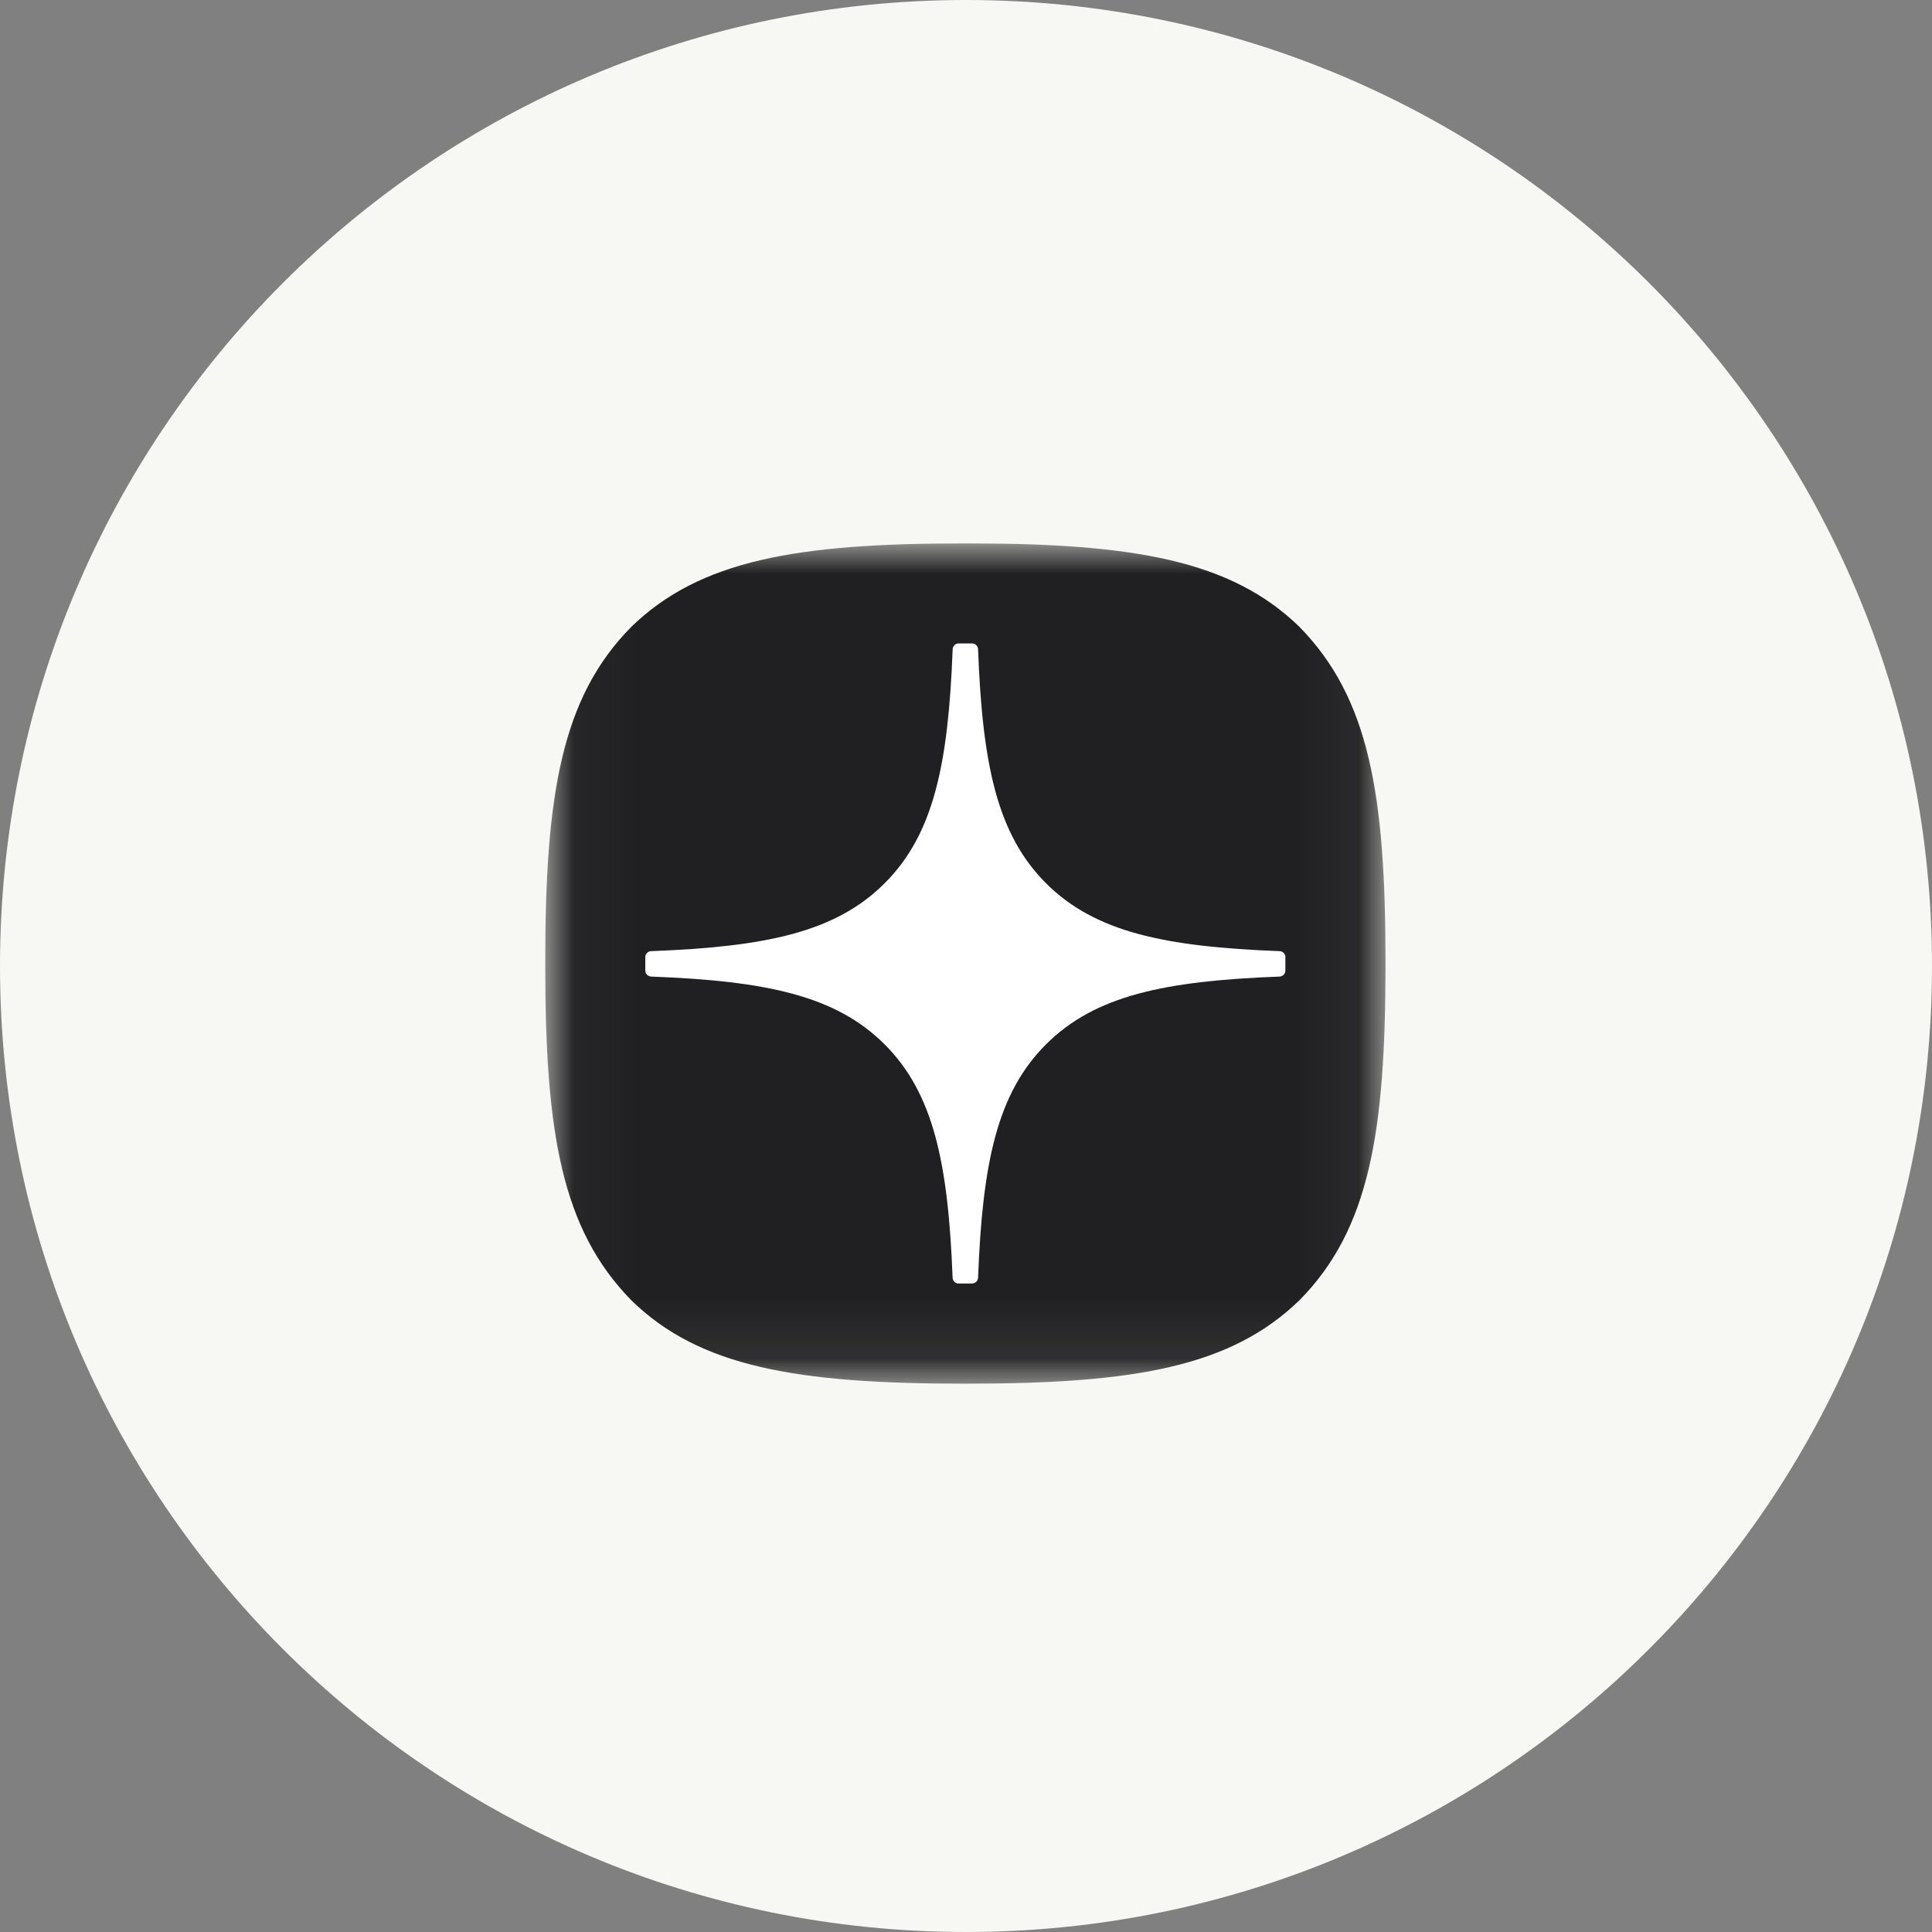 <?xml version="1.0" encoding="UTF-8"?> <svg xmlns="http://www.w3.org/2000/svg" width="32" height="32" viewBox="0 0 32 32" fill="none"><rect x="0" y="0" width="32" height="32" fill="#808080" stroke="none"/><g clip-path="url(#clip0_649_208)"><path d="M16 30C23.732 30 30 23.732 30 16C30 8.268 23.732 2 16 2C8.268 2 2 8.268 2 16C2 23.732 8.268 30 16 30Z" fill="#242320"></path><path d="M16 32C24.837 32 32 24.837 32 16C32 7.163 24.837 0 16 0C7.163 0 0 7.163 0 16C0 24.837 7.163 32 16 32Z" fill="#F7F7F3"></path><g clip-path="url(#clip1_649_208)"><mask id="mask0_649_208" style="mask-type:luminance" maskUnits="userSpaceOnUse" x="9" y="9" width="14" height="14"><path d="M22.952 9H9.031V22.921H22.952V9Z" fill="white"></path></mask><g mask="url(#mask0_649_208)"><path d="M15.962 22.918H16.018C18.782 22.918 20.386 22.64 21.522 21.537C22.681 20.366 22.948 18.751 22.948 15.998V15.92C22.948 13.168 22.681 11.563 21.522 10.382C20.387 9.278 18.771 9 16.018 9H15.963C13.199 9 11.594 9.278 10.457 10.382C9.299 11.552 9.031 13.168 9.031 15.92V15.998C9.031 18.75 9.299 20.355 10.457 21.537C11.583 22.64 13.199 22.918 15.962 22.918Z" fill="#202022"></path><path d="M21.291 15.853C21.291 15.8 21.248 15.756 21.195 15.754C19.293 15.682 18.135 15.439 17.325 14.629C16.514 13.818 16.272 12.659 16.2 10.753C16.198 10.7 16.154 10.657 16.1 10.657H15.878C15.825 10.657 15.781 10.7 15.779 10.753C15.707 12.658 15.465 13.818 14.653 14.629C13.843 15.44 12.686 15.682 10.784 15.754C10.731 15.756 10.688 15.8 10.688 15.853V16.075C10.688 16.128 10.731 16.172 10.784 16.175C12.686 16.247 13.844 16.489 14.653 17.299C15.463 18.109 15.705 19.265 15.778 21.163C15.78 21.216 15.824 21.259 15.877 21.259H16.1C16.153 21.259 16.197 21.216 16.2 21.163C16.273 19.265 16.514 18.109 17.324 17.299C18.135 16.488 19.292 16.247 21.194 16.175C21.247 16.173 21.29 16.129 21.29 16.075V15.853H21.291Z" fill="white"></path></g></g></g><defs><clipPath id="clip0_649_208"><rect width="32" height="32" fill="white"></rect></clipPath><clipPath id="clip1_649_208"><rect width="14" height="14" fill="white" transform="translate(9 9)"></rect></clipPath></defs></svg> 